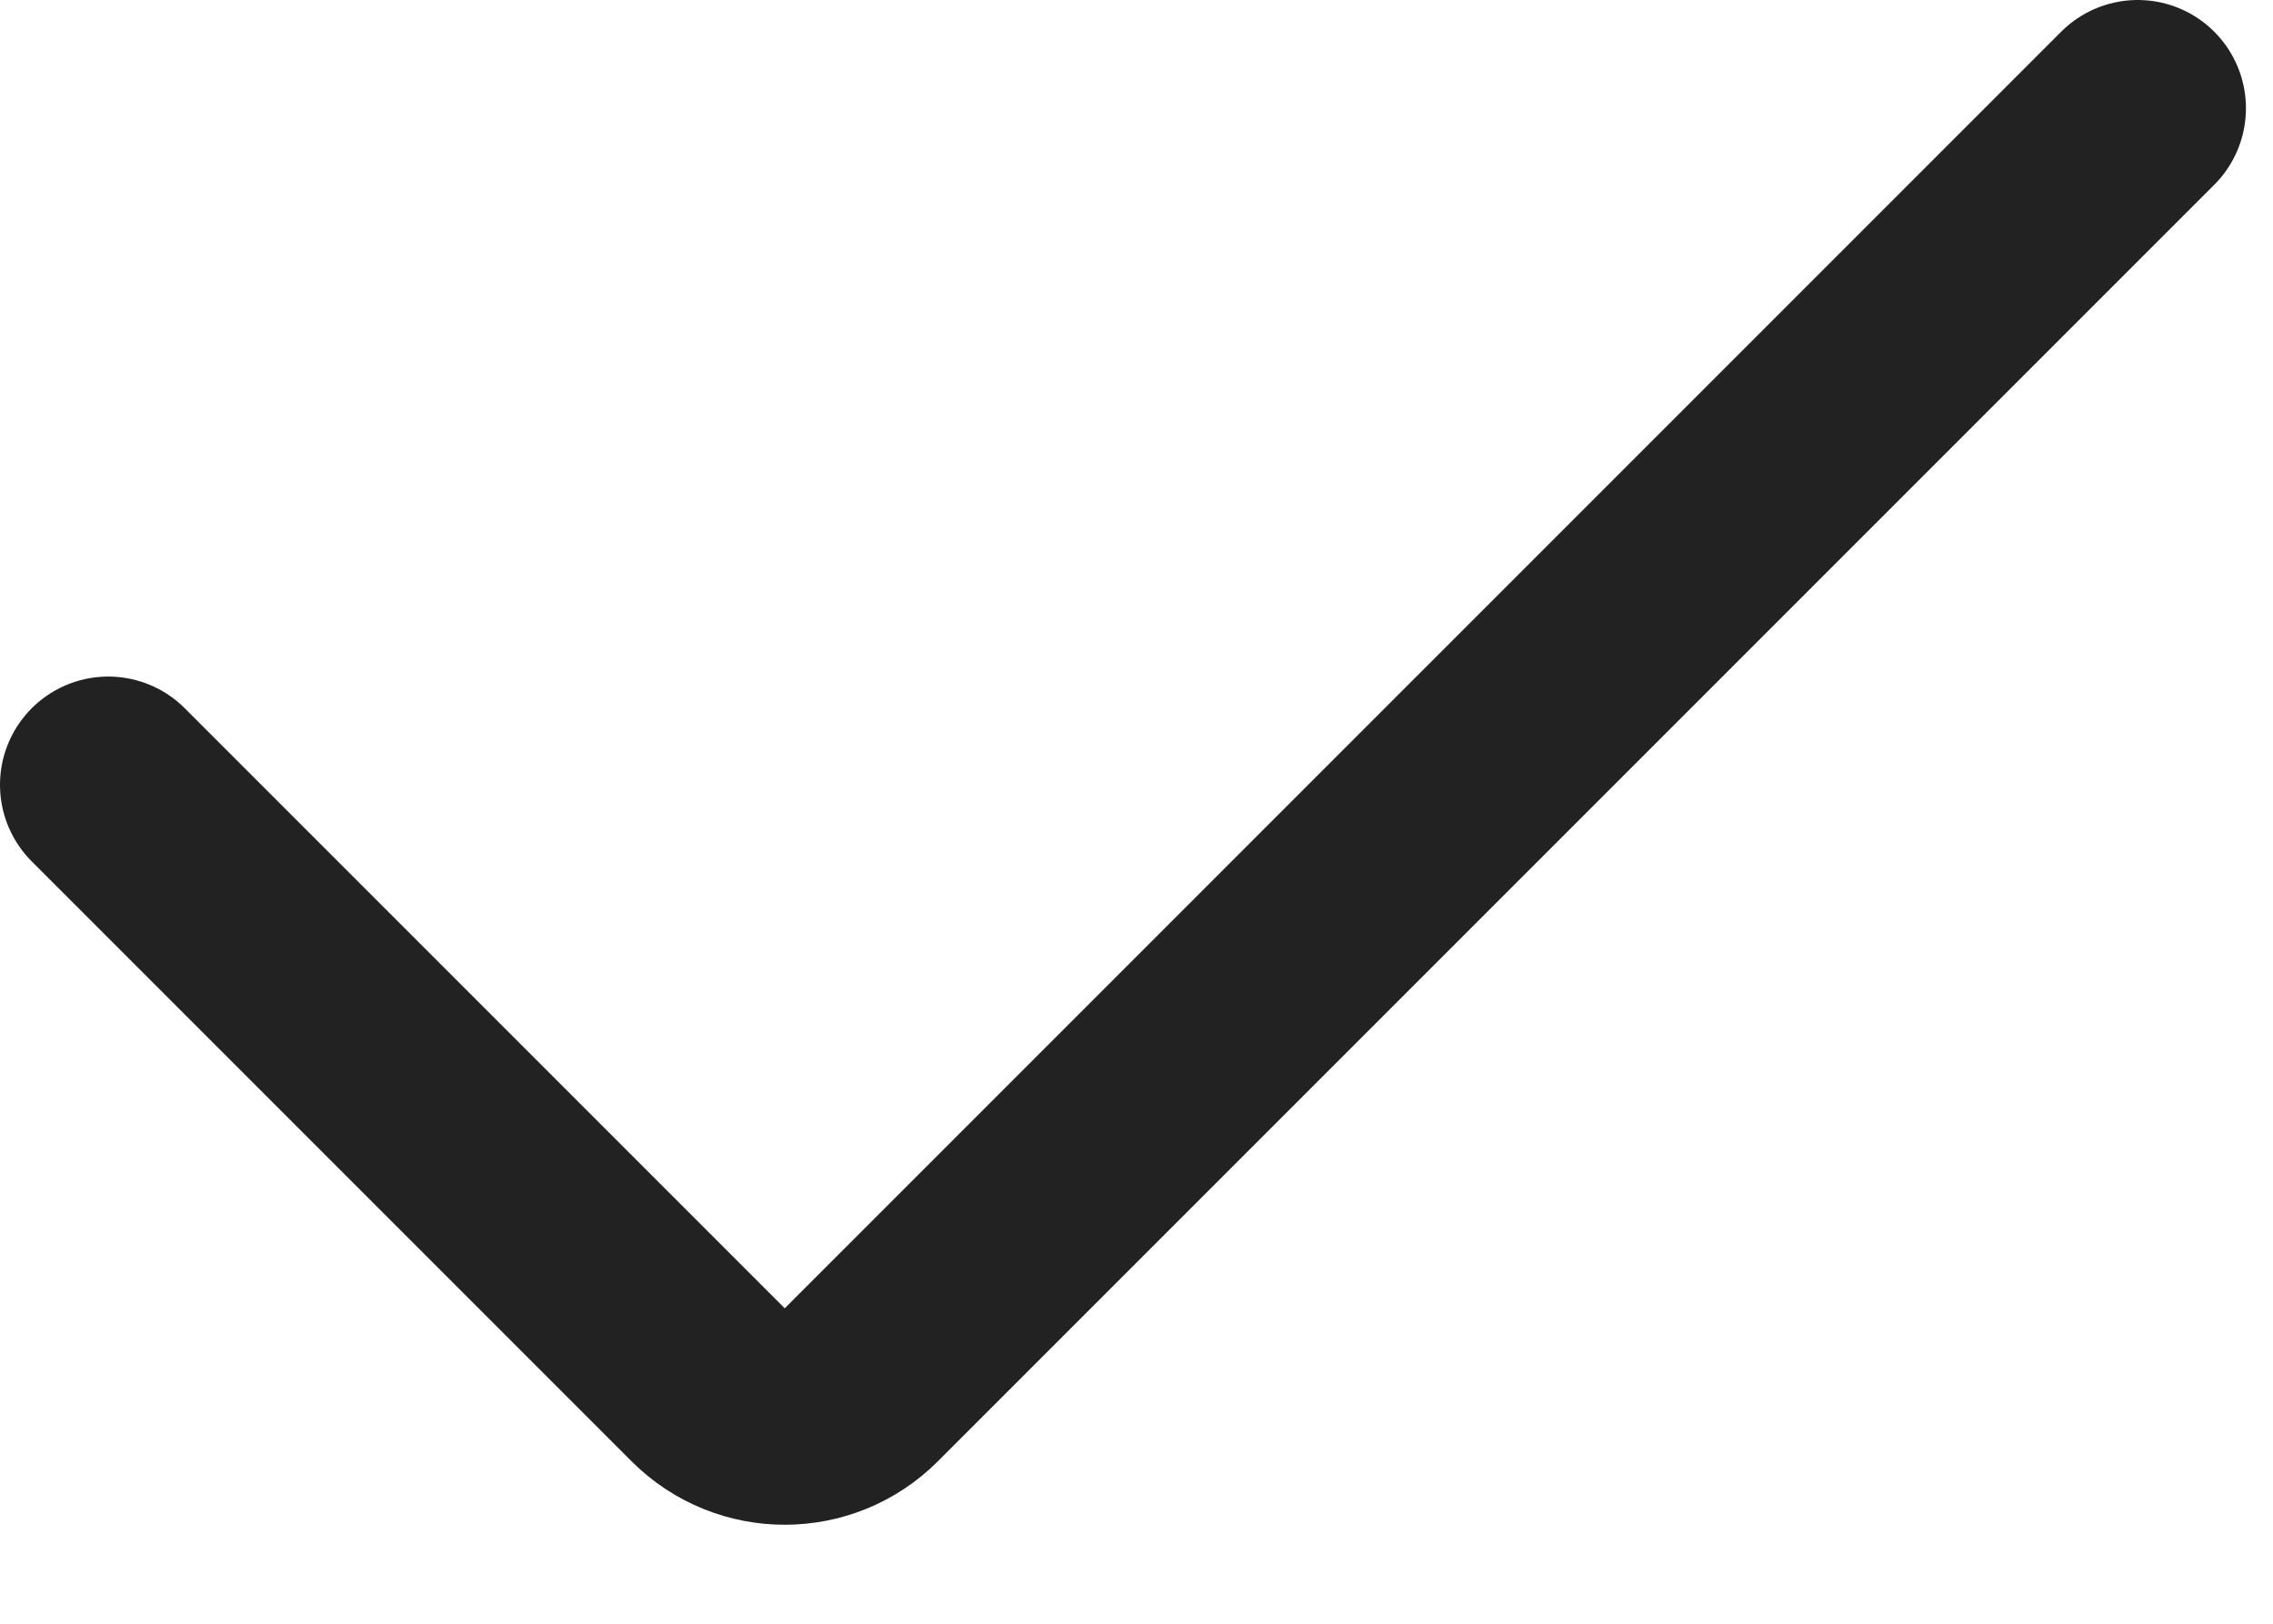 <?xml version="1.0" encoding="utf-8"?>
<svg xmlns="http://www.w3.org/2000/svg" fill="none" height="100%" overflow="visible" preserveAspectRatio="none" style="display: block;" viewBox="0 0 21 15" width="100%">
<path d="M1 7.25L6.543 12.793C6.933 13.183 7.567 13.183 7.957 12.793L19.75 1" id="Vector 55" stroke="#222222" stroke-linecap="round" stroke-width="2"/>
</svg>